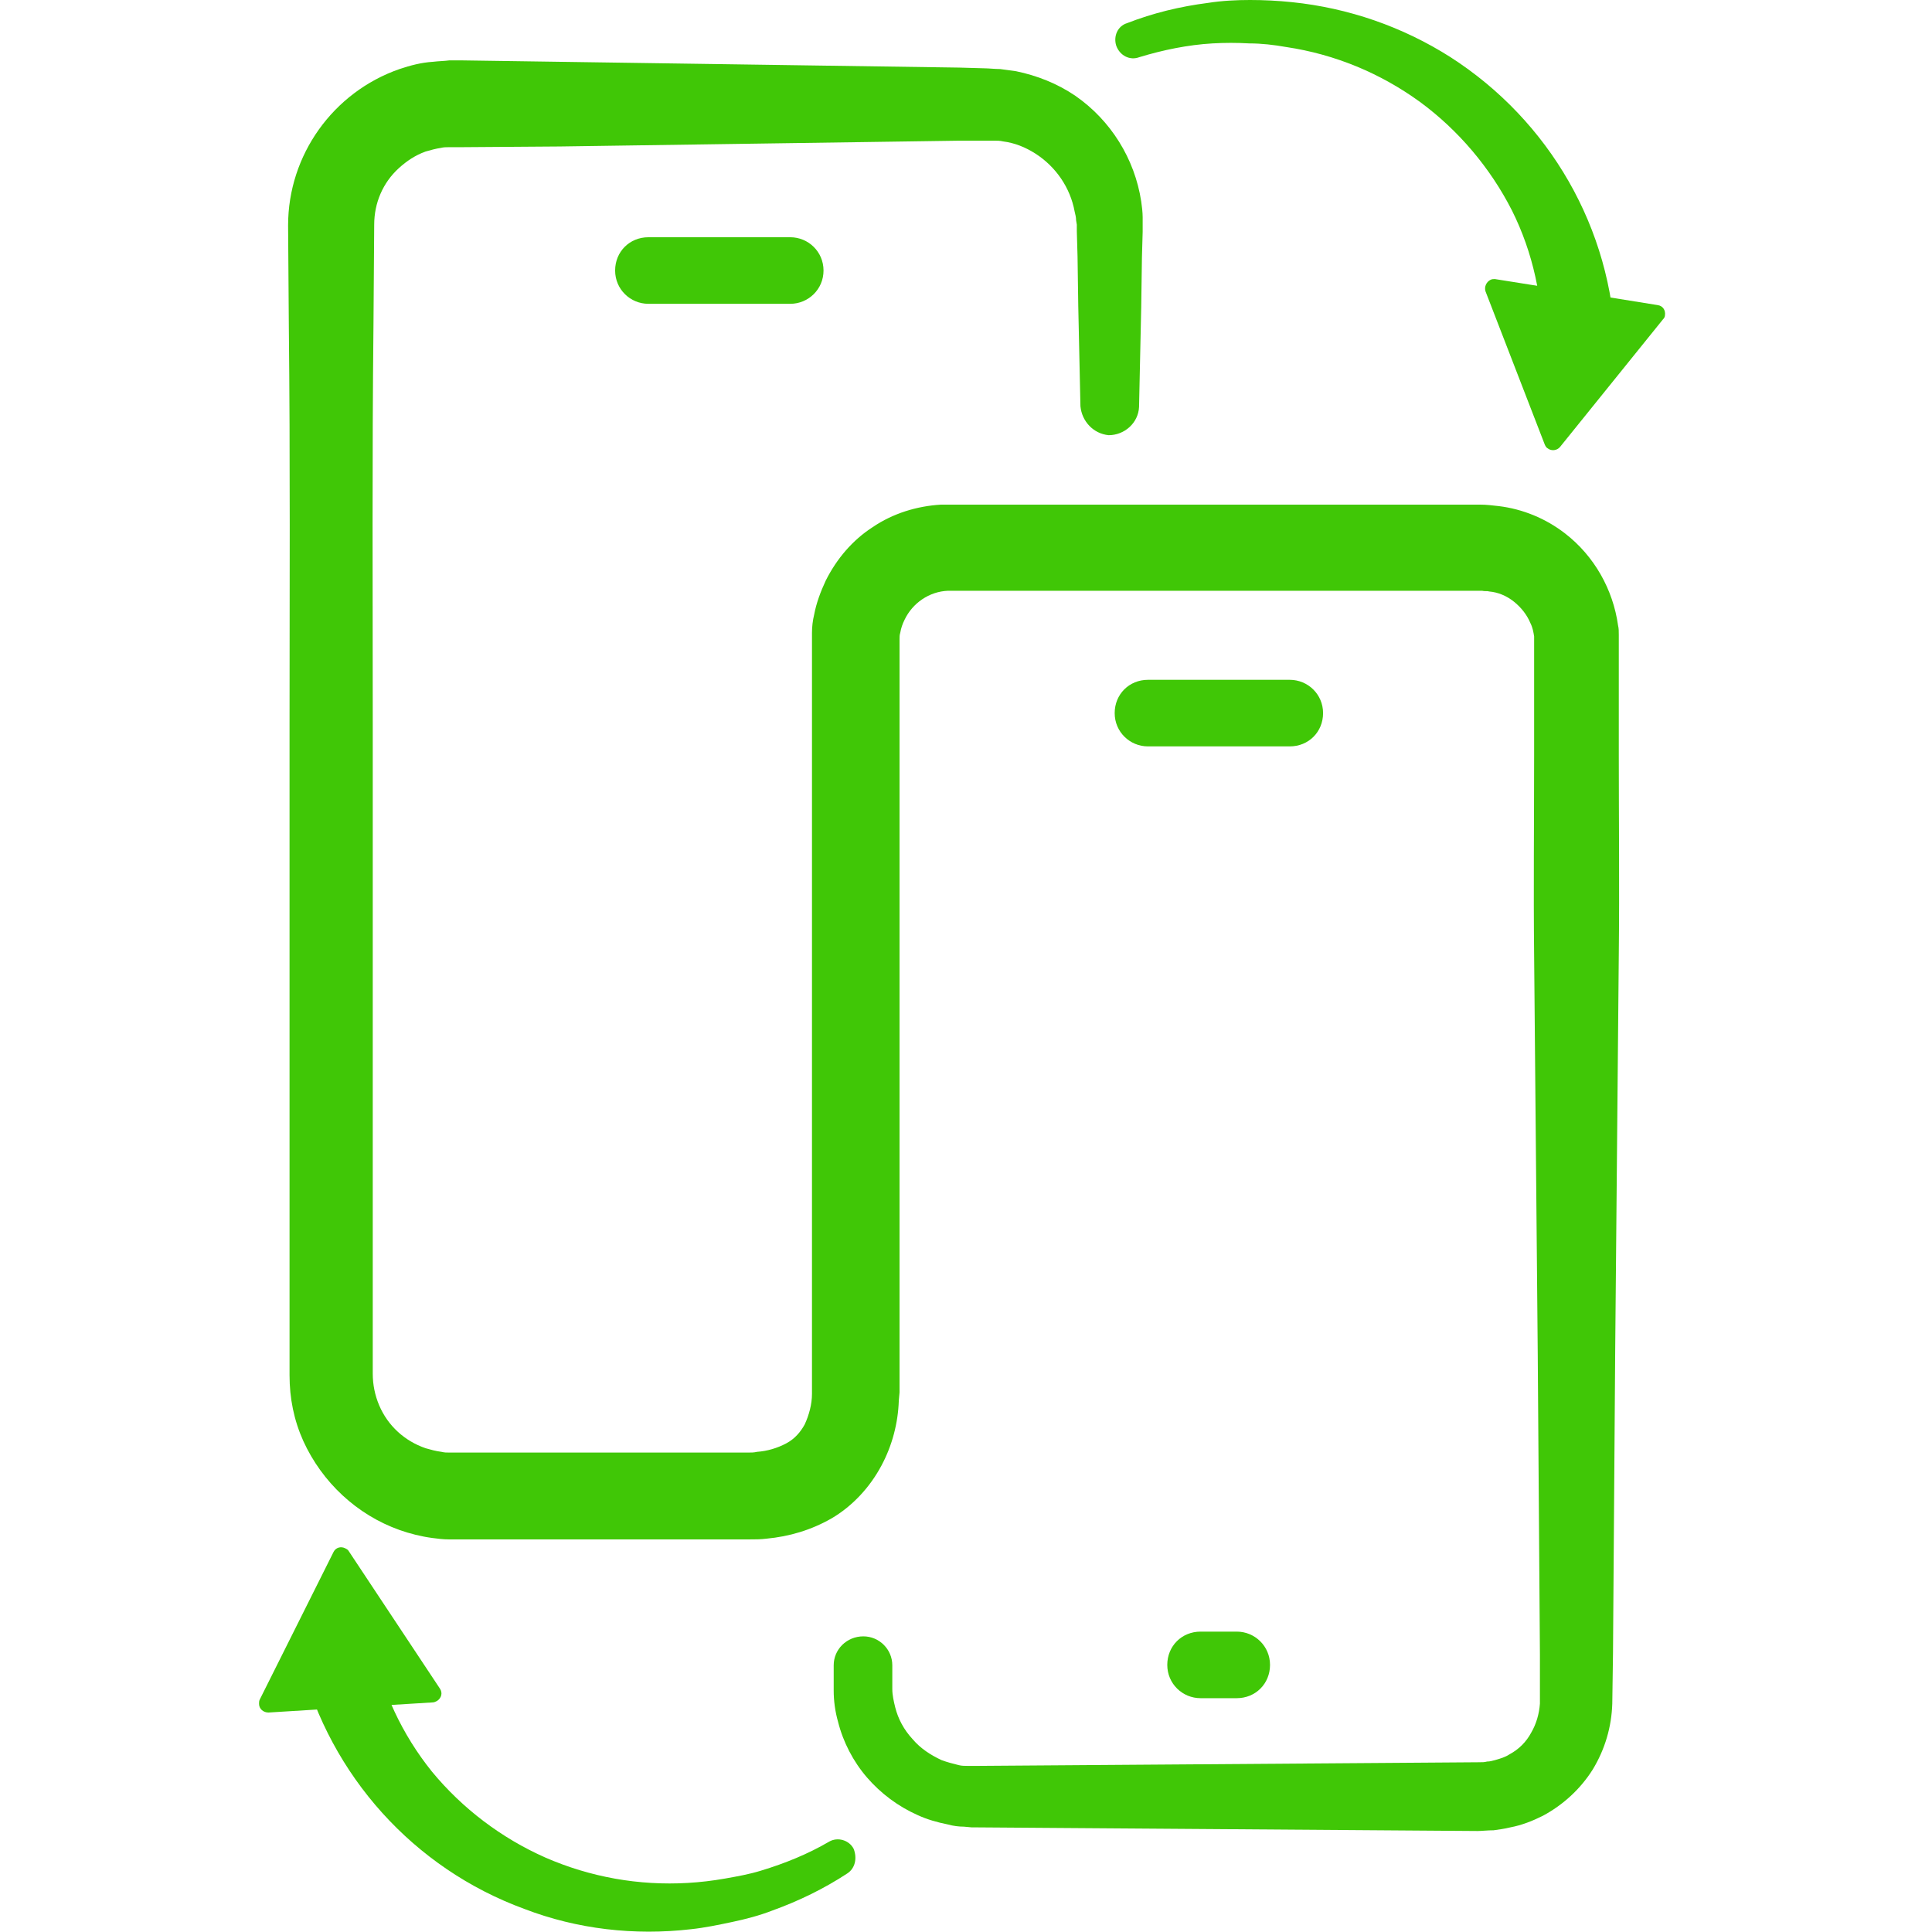 <?xml version="1.0" encoding="utf-8"?>
<!-- Generator: Adobe Illustrator 25.3.1, SVG Export Plug-In . SVG Version: 6.00 Build 0)  -->
<svg version="1.1" id="Layer_1" xmlns="http://www.w3.org/2000/svg" xmlns:xlink="http://www.w3.org/1999/xlink" x="0px" y="0px"
	 viewBox="0 0 267 267" style="enable-background:new 0 0 267 267;" xml:space="preserve">
<style type="text/css">
	.st0{fill:#40C706;}
</style>
<g id="Group_466" transform="translate(-1138.351 -895.118)">
	<g id="Group_461" transform="translate(1138.966 896.56)">
		<g id="Group_460" transform="translate(0 0)">
			<g id="Group_456">
				<path id="Path_348" class="st0" d="M148.7,54.7l-0.3-13.8l-0.1-6.9l-0.1-3.5v-0.9l-0.1-0.6c0-0.4-0.1-0.8-0.2-1.2
					c-0.6-3.3-2.6-6.2-5.4-8c-1.4-0.9-2.9-1.5-4.5-1.7c-0.4-0.1-0.8-0.1-1.2-0.1c-0.4,0-0.7,0-1.4,0L132,18l-55.2,0.8L63,18.9h-0.9
					h-0.4h-0.3c-0.4,0-0.7,0-1.1,0.1c-0.7,0.1-1.4,0.3-2.1,0.5c-1.4,0.5-2.6,1.3-3.7,2.3c-2.2,2-3.4,4.8-3.4,7.8l-0.1,13.8
					c-0.2,18.4-0.1,36.8-0.1,55.2v89.8c0,1.5,0.3,3,0.9,4.4c1.2,2.8,3.5,4.9,6.4,5.9c0.7,0.2,1.4,0.4,2.2,0.5
					c0.4,0.1,0.7,0.1,1.1,0.1h0.3h41c0.4,0,0.8,0,1.2-0.1c1.4-0.1,2.8-0.5,4.1-1.2c1.1-0.6,1.9-1.5,2.5-2.6c0.6-1.3,1-2.8,1-4.2
					l0-0.6v-0.3V87.2c0-0.3,0-0.8,0-1.2c0-0.8,0.1-1.7,0.3-2.5c0.3-1.6,0.9-3.2,1.6-4.7c1.5-3,3.7-5.6,6.5-7.4
					c2.8-1.9,6.1-2.9,9.4-3.1c0.4,0,0.9,0,1.2,0h73.4c0.8,0,1.6,0.1,2.5,0.2c3.3,0.4,6.5,1.7,9.2,3.8c4,3.1,6.6,7.7,7.3,12.7
					c0.1,0.4,0.1,0.8,0.1,1.3l0,0.6c0,0.2,0,0.4,0,0.5V89l0,13.8c0,9.2,0.1,18.4,0,27.6l-0.5,55.2l-0.2,27.6l-0.1,13.8l-0.1,7
					c-0.1,3.2-1,6.3-2.7,9.1c-1.7,2.7-4.1,4.9-6.9,6.4c-1.4,0.7-2.9,1.3-4.5,1.6c-0.8,0.2-1.6,0.3-2.3,0.4c-0.8,0-1.7,0.1-2.2,0.1
					l-13.8-0.1l-27.6-0.2l-27.6-0.2h-0.9l-1.1-0.1c-0.7,0-1.5-0.1-2.2-0.3c-1.5-0.3-2.9-0.7-4.2-1.3c-2.7-1.2-5.1-3-7-5.2
					c-1.9-2.2-3.3-4.9-4-7.7c-0.4-1.4-0.6-2.9-0.6-4.3v-0.5v-1.3v-1.7c0-2.2,1.8-4,4.1-4c2.2,0,4,1.8,4,4v1.7v1.3v0.3
					c0,0.8,0.2,1.7,0.4,2.5c0.4,1.6,1.2,3.1,2.4,4.4c1.1,1.3,2.5,2.2,4,2.9c0.8,0.3,1.6,0.5,2.4,0.7c0.4,0.1,0.8,0.1,1.2,0.1l0.6,0
					h0.9l27.6-0.2l27.6-0.2l13.8-0.1c0.7,0,0.9,0,1.3-0.1c0.4,0,0.7-0.1,1.1-0.2c0.7-0.2,1.4-0.4,2-0.8c1.3-0.7,2.3-1.7,3-3
					c0.7-1.2,1.1-2.6,1.2-4l0-6.8l-0.1-13.8l-0.2-27.6l-0.5-55.2c-0.1-9.2,0-18.4,0-27.6l0-13.8v-1.7c0-0.1,0-0.2,0-0.3v-0.2
					c0-0.2,0-0.3,0-0.5c-0.1-0.6-0.2-1.2-0.5-1.8c-0.5-1.2-1.3-2.2-2.3-3c-1-0.8-2.2-1.3-3.4-1.4c-0.3-0.1-0.6,0-1-0.1h-46.5h-27.3
					c-2.6,0.1-4.9,1.7-6,4c-0.3,0.6-0.5,1.2-0.6,1.8c-0.1,0.3-0.1,0.6-0.1,0.9c0,0.2,0,0.2,0,0.5v103.1v0.5l-0.1,1.1
					c-0.1,3.1-0.9,6.2-2.4,9c-1.6,3-4,5.6-6.9,7.3c-2.8,1.6-5.8,2.5-9,2.8c-0.8,0.1-1.5,0.1-2.3,0.1h-41h-0.6
					c-0.8,0-1.5-0.1-2.3-0.2c-1.5-0.2-3.1-0.6-4.5-1.1c-5.9-2.1-10.7-6.6-13.3-12.3c-1.3-2.9-1.9-5.9-1.9-9.1V98.7
					c0-18.4,0.1-36.8-0.1-55.2l-0.1-13.8c0-9.7,6.2-18.4,15.4-21.6c1.5-0.5,3-0.9,4.6-1c0.8-0.1,1.6-0.1,2.3-0.2h0.6h0.4H63
					l13.8,0.2l55.2,0.8l3.5,0.1c0.5,0,1.4,0.1,2.1,0.1c0.7,0.1,1.5,0.2,2.2,0.3c2.9,0.6,5.7,1.7,8.2,3.4c4.9,3.4,8.2,8.7,9.1,14.6
					c0.1,0.7,0.2,1.5,0.2,2.2l0,1.1v0.9l-0.1,3.5l-0.1,6.9l-0.3,13.8c-0.1,2.2-2,3.9-4.2,3.9C150.5,58.5,148.9,56.8,148.7,54.7
					L148.7,54.7z"/>
			</g>
			<g id="Group_457" transform="translate(19.832 14.808)">
				<path id="Path_349" class="st0" d="M157.8,86.9h-19.6c-2.5,0-4.6-2-4.6-4.6s2-4.6,4.6-4.6h19.6c2.5,0,4.6,2,4.6,4.6
					S160.4,86.9,157.8,86.9L157.8,86.9z"/>
			</g>
			<g id="Group_458" transform="translate(7.895 4.244)">
				<path id="Path_350" class="st0" d="M100.7,36.3H81.1c-2.5,0-4.6-2-4.6-4.6s2-4.6,4.6-4.6h19.6c2.5,0,4.6,2,4.6,4.6
					S103.2,36.3,100.7,36.3z"/>
			</g>
			<g id="Group_459" transform="translate(21.101 37.545)">
				<path id="Path_351" class="st0" d="M149.2,195.7h-5c-2.5,0-4.6-2-4.6-4.6s2-4.6,4.6-4.6h5c2.5,0,4.6,2,4.6,4.6
					S151.8,195.7,149.2,195.7z"/>
			</g>
		</g>
	</g>
	<g id="Group_462" transform="translate(1139.33 933.735)">
		<path id="Path_352" class="st0" d="M116.1,220.3c-3.2,2.1-6.7,3.8-10.3,5.1c-1.8,0.7-3.7,1.2-5.6,1.6c-1.9,0.4-3.8,0.8-5.7,1
			c-7.8,0.9-15.7,0-23-2.8c-15.3-5.6-26.8-18.4-30.9-34.2c-0.7-2.7,0.9-5.5,3.6-6.2c2.7-0.7,5.5,0.9,6.2,3.6c0,0.1,0,0.2,0.1,0.3v0
			c1.3,6.4,4.1,12.4,8.2,17.5c4.2,5.1,9.6,9.2,15.7,11.9c6.2,2.7,12.9,3.9,19.7,3.5c1.7-0.1,3.4-0.3,5.1-0.6c1.7-0.3,3.4-0.6,5-1.1
			c3.3-1,6.5-2.3,9.4-4l0,0c1.2-0.7,2.8-0.2,3.4,1C117.5,218.2,117.2,219.6,116.1,220.3L116.1,220.3z"/>
	</g>
	<g id="Group_463" transform="translate(1138.351 932.087)">
		<path id="Path_353" class="st0" d="M48.4,199l-11.3,0.7c-0.7,0-1.3-0.5-1.3-1.2c0-0.2,0-0.4,0.1-0.6l5.1-10.2l5.1-10.2
			c0.3-0.6,1-0.8,1.6-0.5c0.2,0.1,0.4,0.2,0.5,0.4l6.3,9.5l6.3,9.5c0.4,0.6,0.2,1.3-0.4,1.7c-0.2,0.1-0.4,0.2-0.6,0.2L48.4,199z"/>
	</g>
	<g id="Group_464" transform="translate(1158.807 895.118)">
		<path id="Path_354" class="st0" d="M135.3,3.2c3.6-1.4,7.3-2.3,11.2-2.8c1.9-0.3,3.9-0.4,5.8-0.4c1.9,0,3.9,0.1,5.8,0.3
			c7.8,0.8,15.3,3.4,21.9,7.6c13.7,8.8,22.3,23.7,22.8,40c0.1,2.8-2.1,5.1-4.9,5.2c-2.8,0.1-5.1-2.1-5.2-4.9c0-0.1,0-0.2,0-0.3v0
			c0.1-6.5-1.3-13-4.2-18.8c-3-5.9-7.4-11.1-12.7-15c-5.5-4-11.8-6.6-18.5-7.6c-1.7-0.3-3.4-0.5-5.1-0.5c-1.7-0.1-3.4-0.1-5.1,0
			c-3.4,0.2-6.8,0.9-10.1,1.9l0,0c-1.3,0.5-2.7-0.2-3.2-1.6C133.4,5,134,3.6,135.3,3.2L135.3,3.2L135.3,3.2z"/>
	</g>
	<g id="Group_465" transform="translate(1167.647 901.784)">
		<path id="Path_355" class="st0" d="M188.6,33.7l11.2,1.8c0.7,0.1,1.1,0.7,1,1.4c0,0.2-0.1,0.4-0.3,0.6l-7.1,8.8l-7.1,8.8
			c-0.4,0.5-1.2,0.6-1.7,0.2c-0.2-0.1-0.3-0.3-0.4-0.5l-4.1-10.6l-4.1-10.6c-0.2-0.6,0.1-1.3,0.7-1.6c0.2-0.1,0.4-0.1,0.6-0.1
			L188.6,33.7z"/>
	</g>
</g>
</svg>
